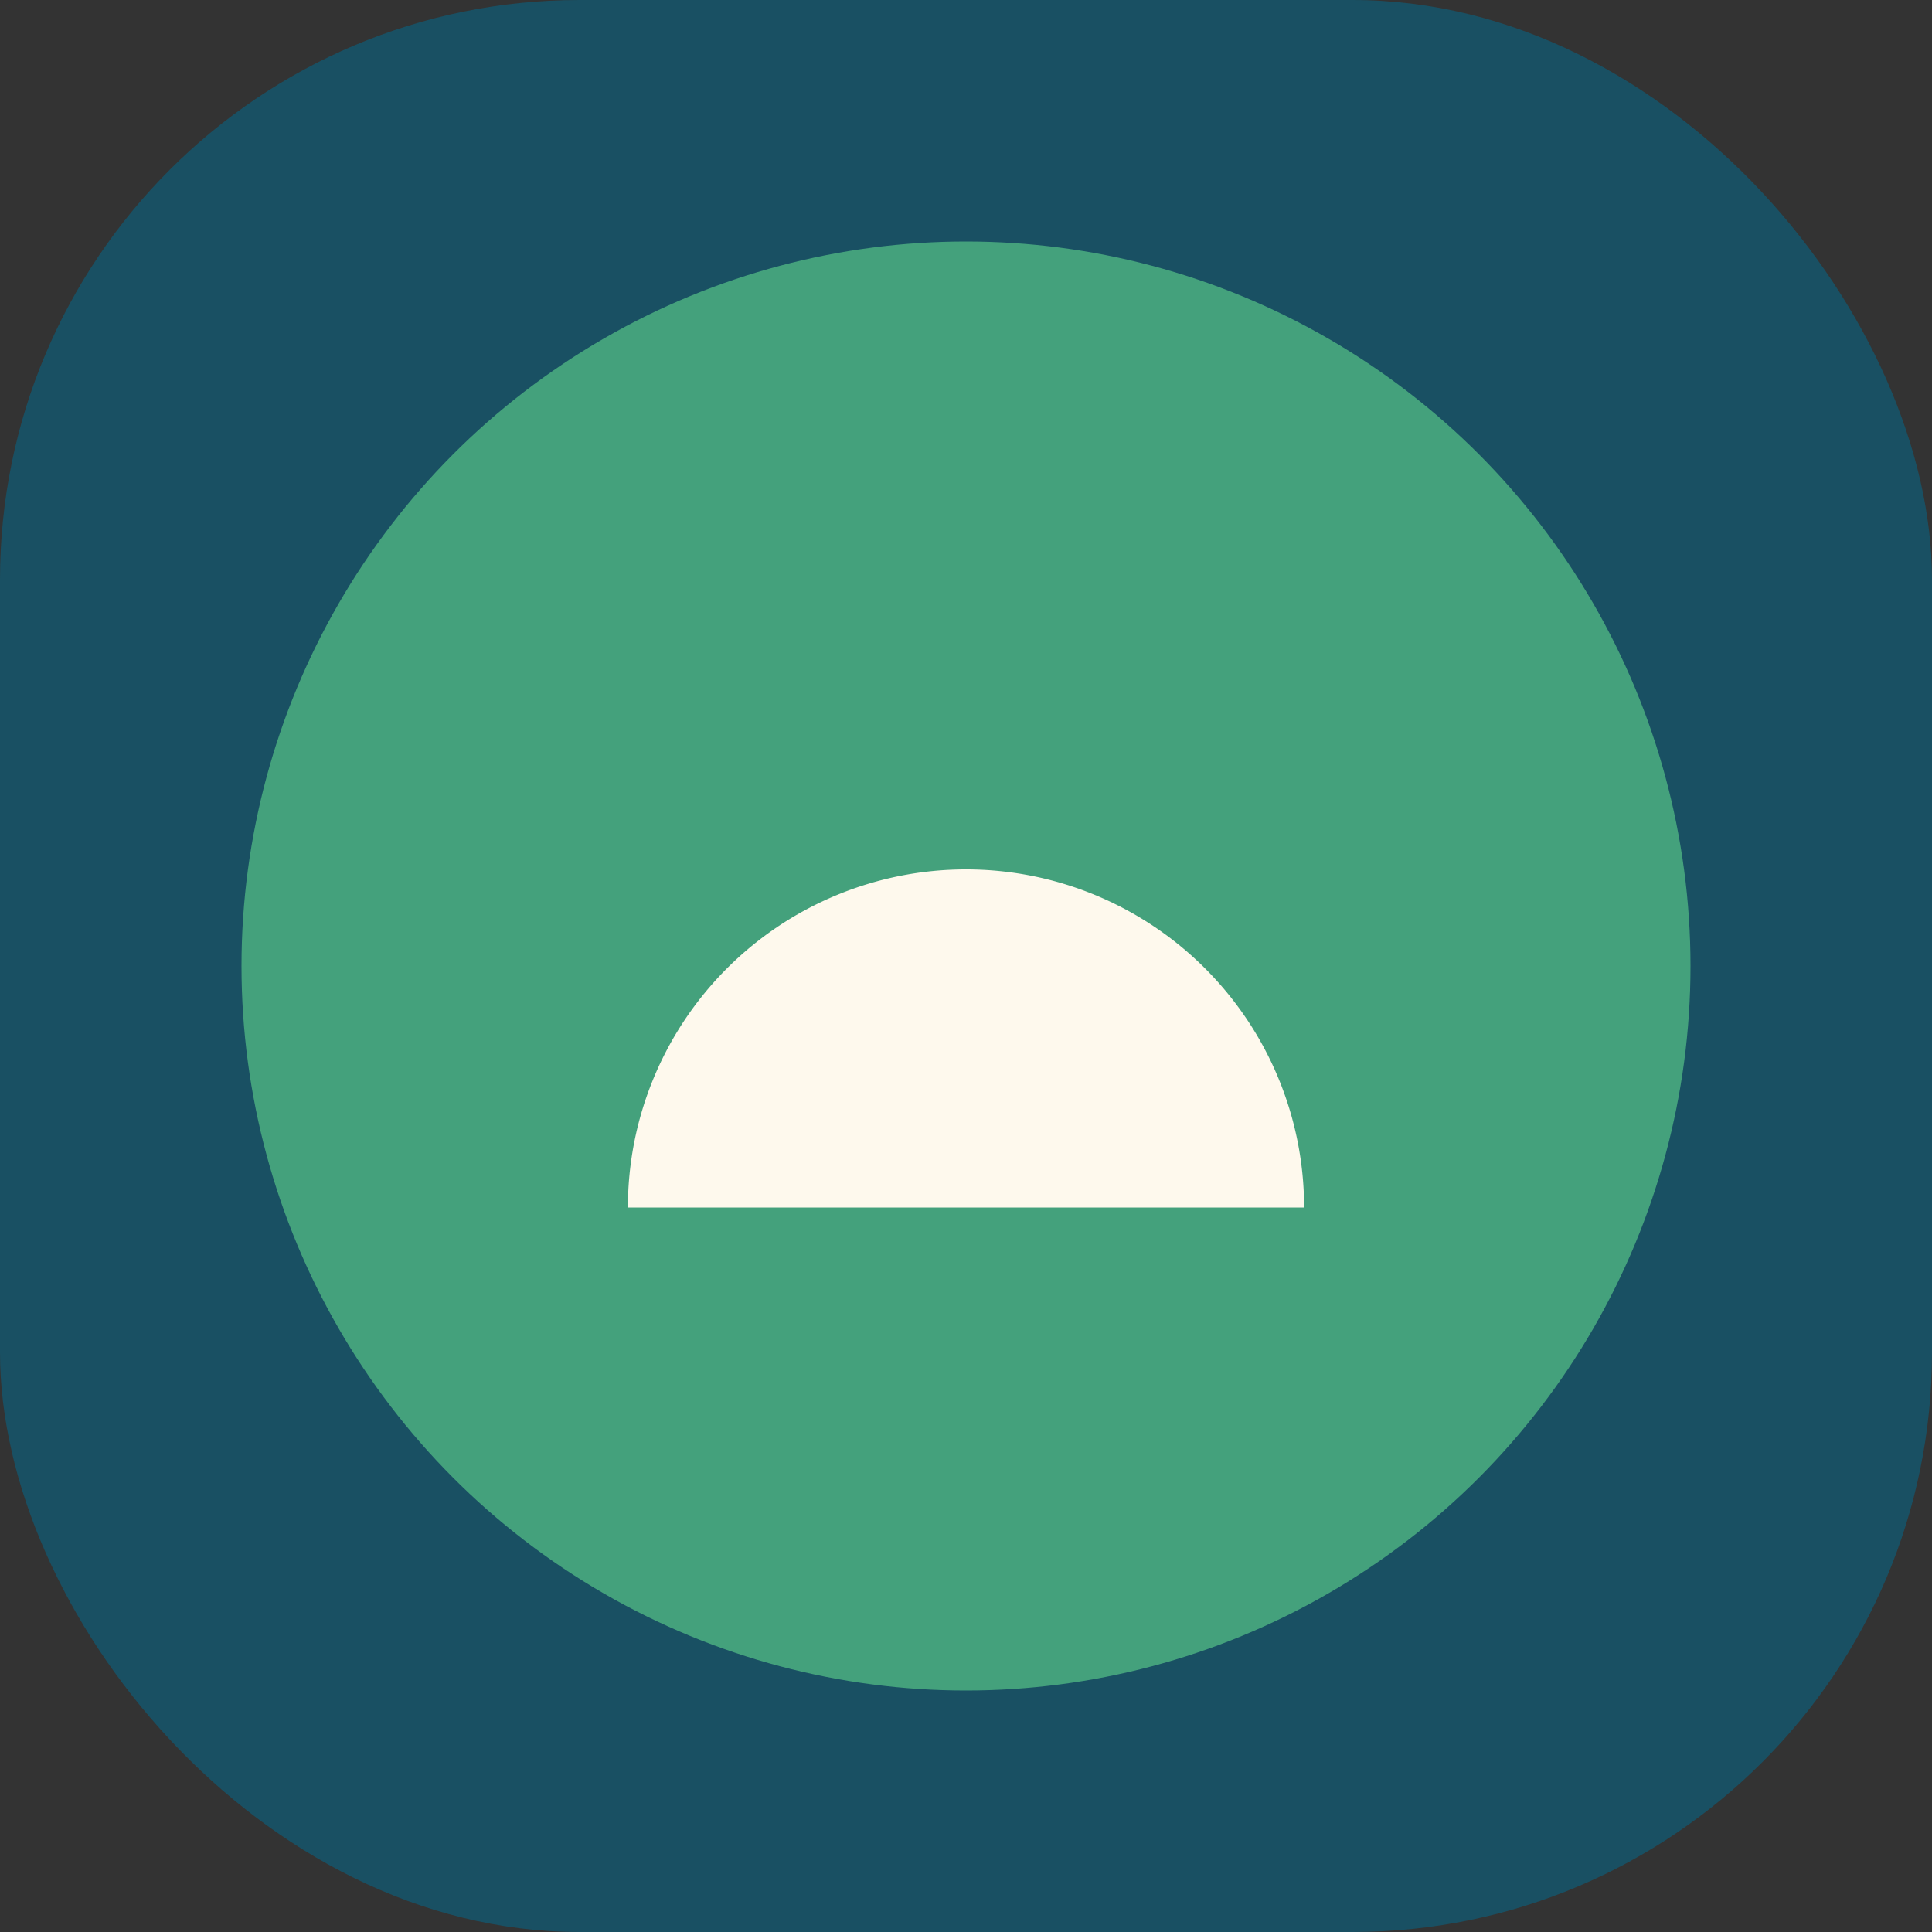 <?xml version="1.0" encoding="UTF-8"?>
<svg xmlns="http://www.w3.org/2000/svg" width="40" height="40" viewBox="0 0 40 40"><rect x="0" y="0" width="40" height="40" fill="#333333" stroke="none"/><rect width="40" height="40" rx="12" fill="#195063"/><circle cx="20" cy="20" r="15" fill="#44A17C"/><path d="M13 25a7 7 0 0 1 14 0" fill="#FEF9ED"/></svg>